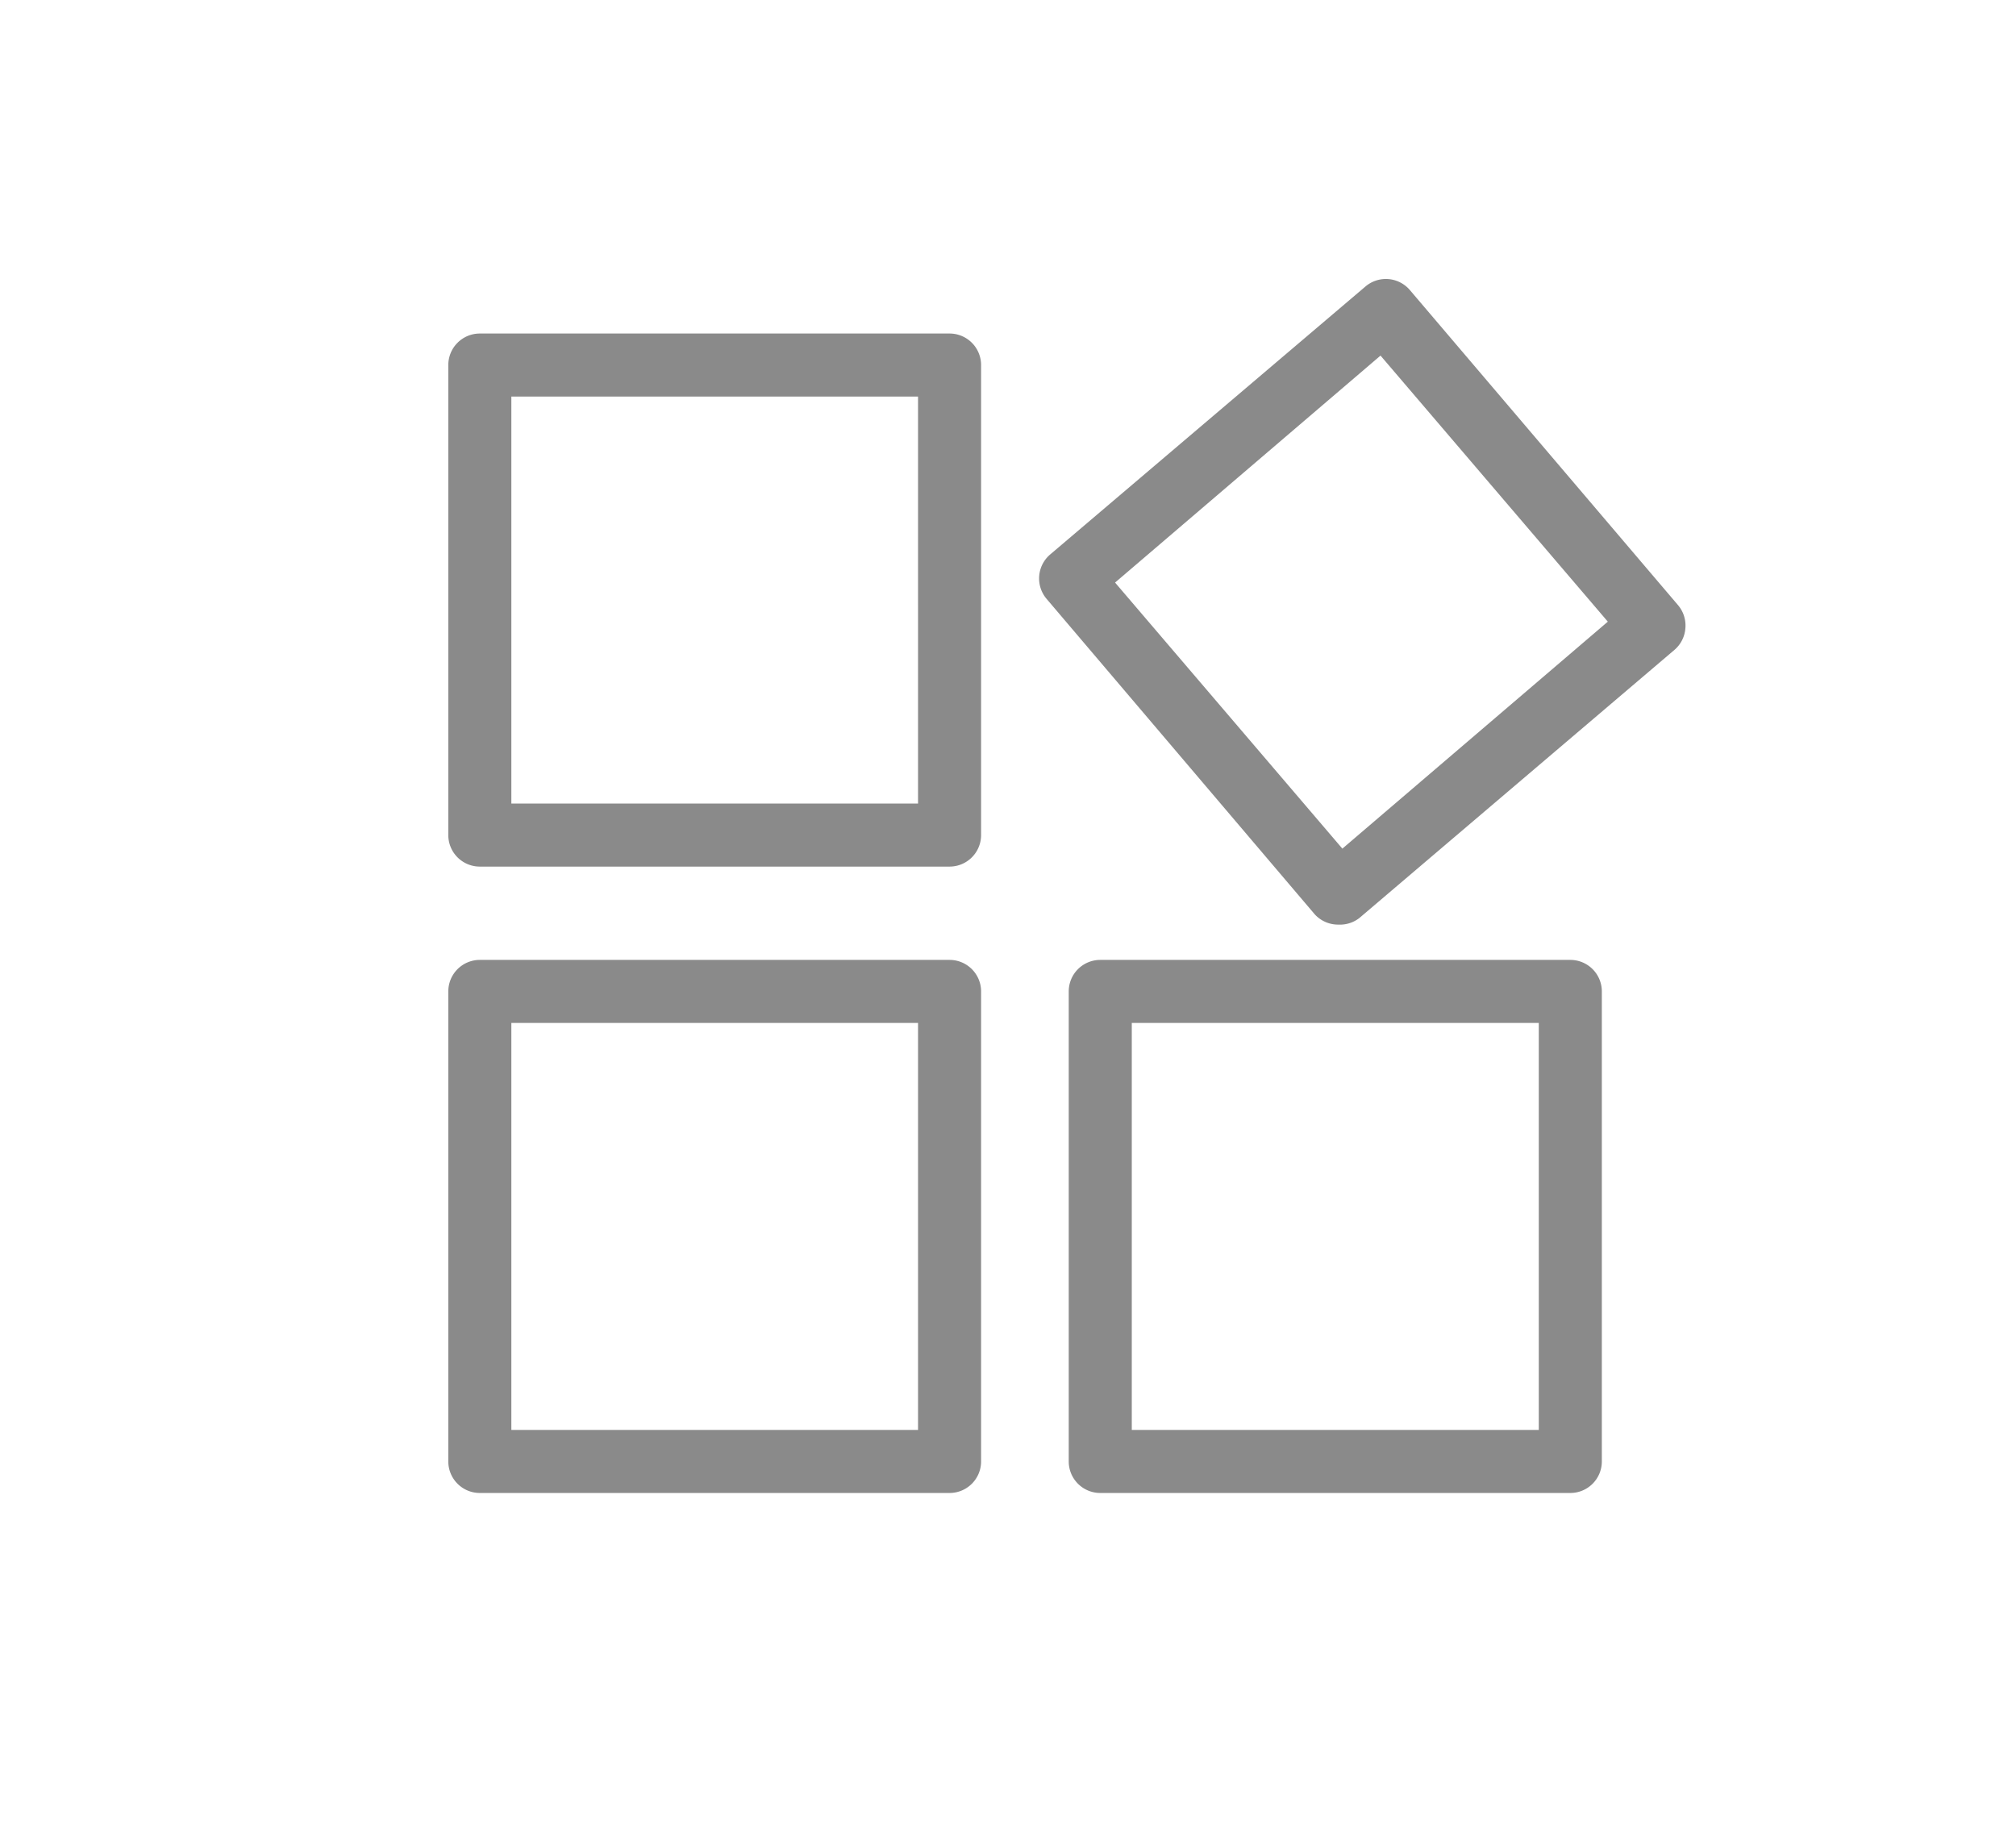 <?xml version="1.0" standalone="no"?><!DOCTYPE svg PUBLIC "-//W3C//DTD SVG 1.1//EN" "http://www.w3.org/Graphics/SVG/1.1/DTD/svg11.dtd"><svg t="1691052116451" class="icon" viewBox="0 0 1129 1024" version="1.1" xmlns="http://www.w3.org/2000/svg" p-id="2298" xmlns:xlink="http://www.w3.org/1999/xlink" width="52.922" height="48"><path d="M531.774 485.341h-263.062a17.655 17.655 0 0 1-17.655-17.655V204.447a17.655 17.655 0 0 1 17.655-17.655h263.062a17.655 17.655 0 0 1 17.655 17.655v263.239a17.655 17.655 0 0 1-17.655 17.655z m-245.407-35.31h227.752V222.102h-227.752zM531.774 836.149h-263.062a17.655 17.655 0 0 1-17.655-17.655V555.255a17.655 17.655 0 0 1 17.655-17.655h263.062a17.655 17.655 0 0 1 17.655 17.655v263.239a17.655 17.655 0 0 1-17.655 17.655z m-245.407-35.31h227.752V572.91h-227.752zM879.404 836.149H616.166a17.655 17.655 0 0 1-17.655-17.655V555.255a17.655 17.655 0 0 1 17.655-17.655h263.239a17.655 17.655 0 0 1 17.655 17.655v263.239a17.655 17.655 0 0 1-17.655 17.655z m-245.583-35.31h227.928V572.91H633.821zM749.639 517.826a17.655 17.655 0 0 1-13.418-5.826l-150.069-176.552a17.655 17.655 0 0 1 1.942-24.894l176.552-150.069a17.655 17.655 0 0 1 24.894 1.942l150.246 176.552a17.655 17.655 0 0 1 4.061 12.888 17.655 17.655 0 0 1-6.003 12.006l-176.552 150.246a17.655 17.655 0 0 1-11.652 3.708z m-125.175-191.559l127.294 149.01 148.657-127.117-127.294-149.01z" fill="#8a8a8a" p-id="2299"></path></svg>